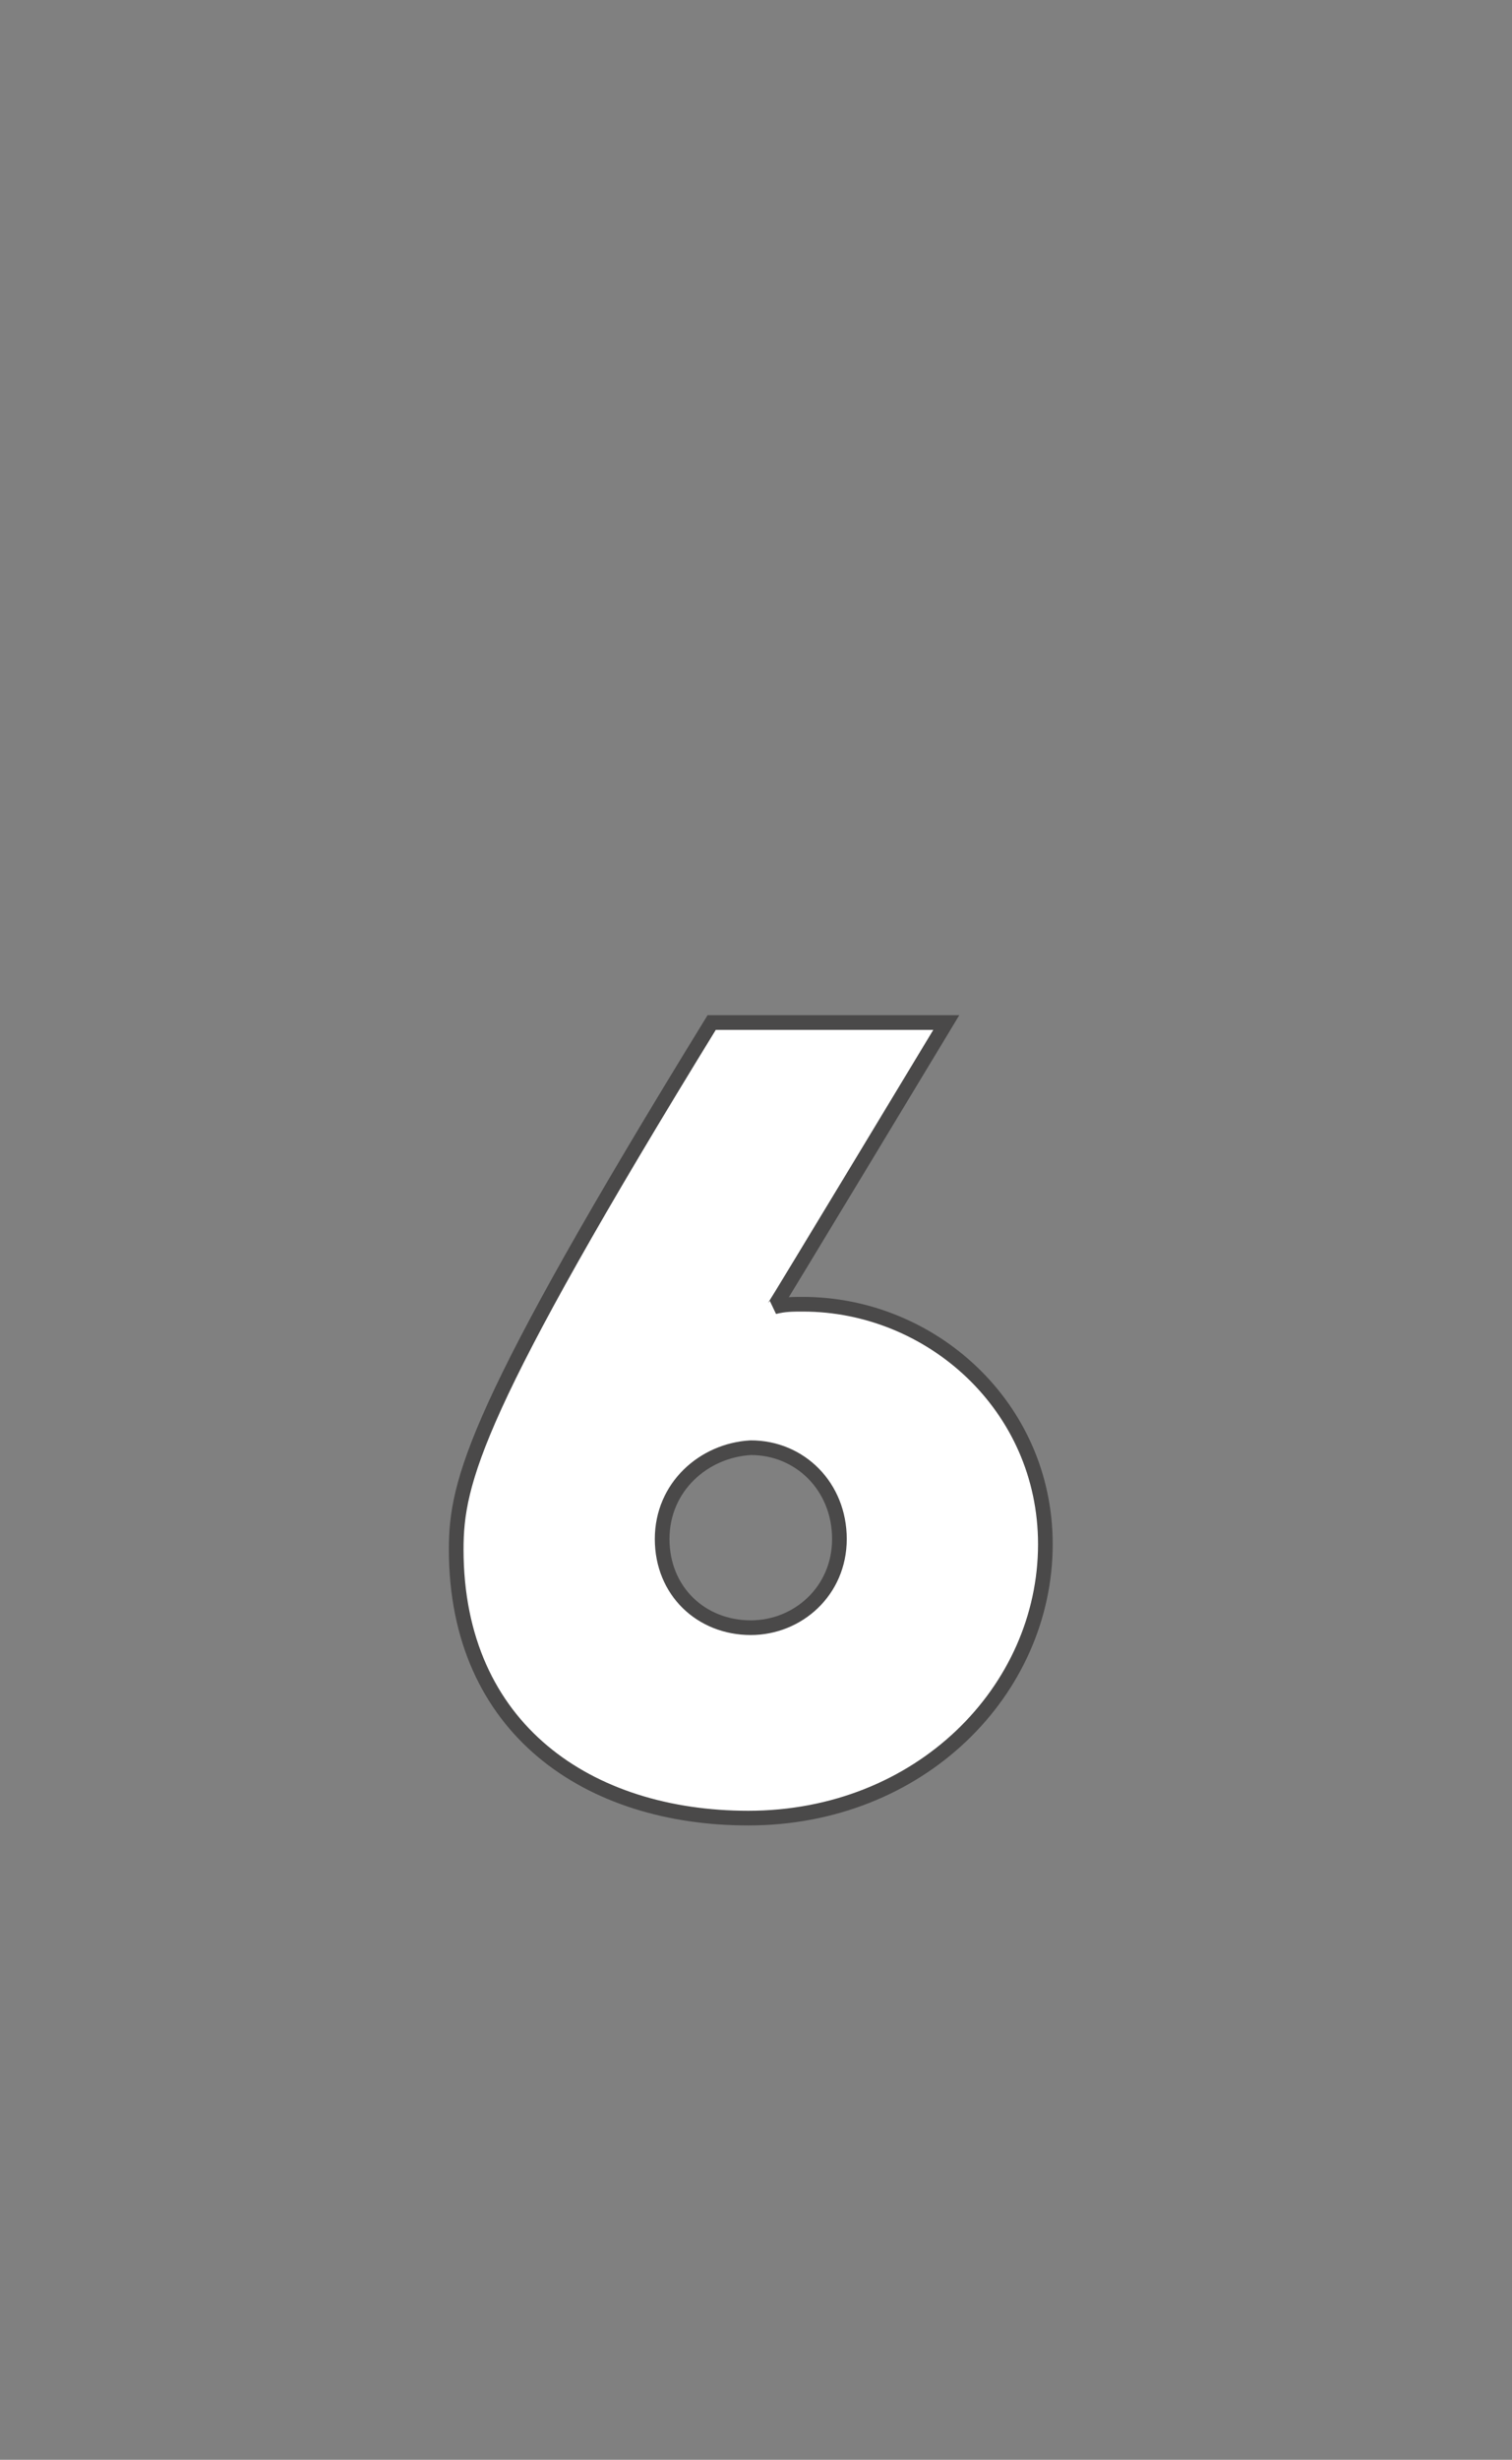 <?xml version="1.0" standalone="no"?><!DOCTYPE svg PUBLIC "-//W3C//DTD SVG 1.1//EN" "http://www.w3.org/Graphics/SVG/1.1/DTD/svg11.dtd"><svg xmlns="http://www.w3.org/2000/svg" version="1.1" width="58px" height="94.3px" viewBox="0 -28 58 94.3" style="top:-28px"><rect x="0" y="-28" width="58" height="94.3" fill="#808080" stroke="none"/><desc>6</desc><defs/><g id="Polygon30458"><path d="m40.1 31.2c0 5.6-4.8 10.5-11.4 10.5c-6.1 0-11.2-3.4-11.2-10.3c0-2.6.7-5.4 9.8-20.2h9s-6.56 10.87-6.6 10.9c.4-.1.7-.1 1.1-.1c4.9 0 9.3 3.9 9.3 9.2zm-7.9-.2c0-2-1.5-3.5-3.4-3.5c-1.8.1-3.4 1.5-3.4 3.5c0 2 1.5 3.4 3.4 3.4c1.8 0 3.4-1.4 3.4-3.4z" style="stroke-width:0.422pt; stroke:#4a4949;" fill="#ffffff"/></g></svg>